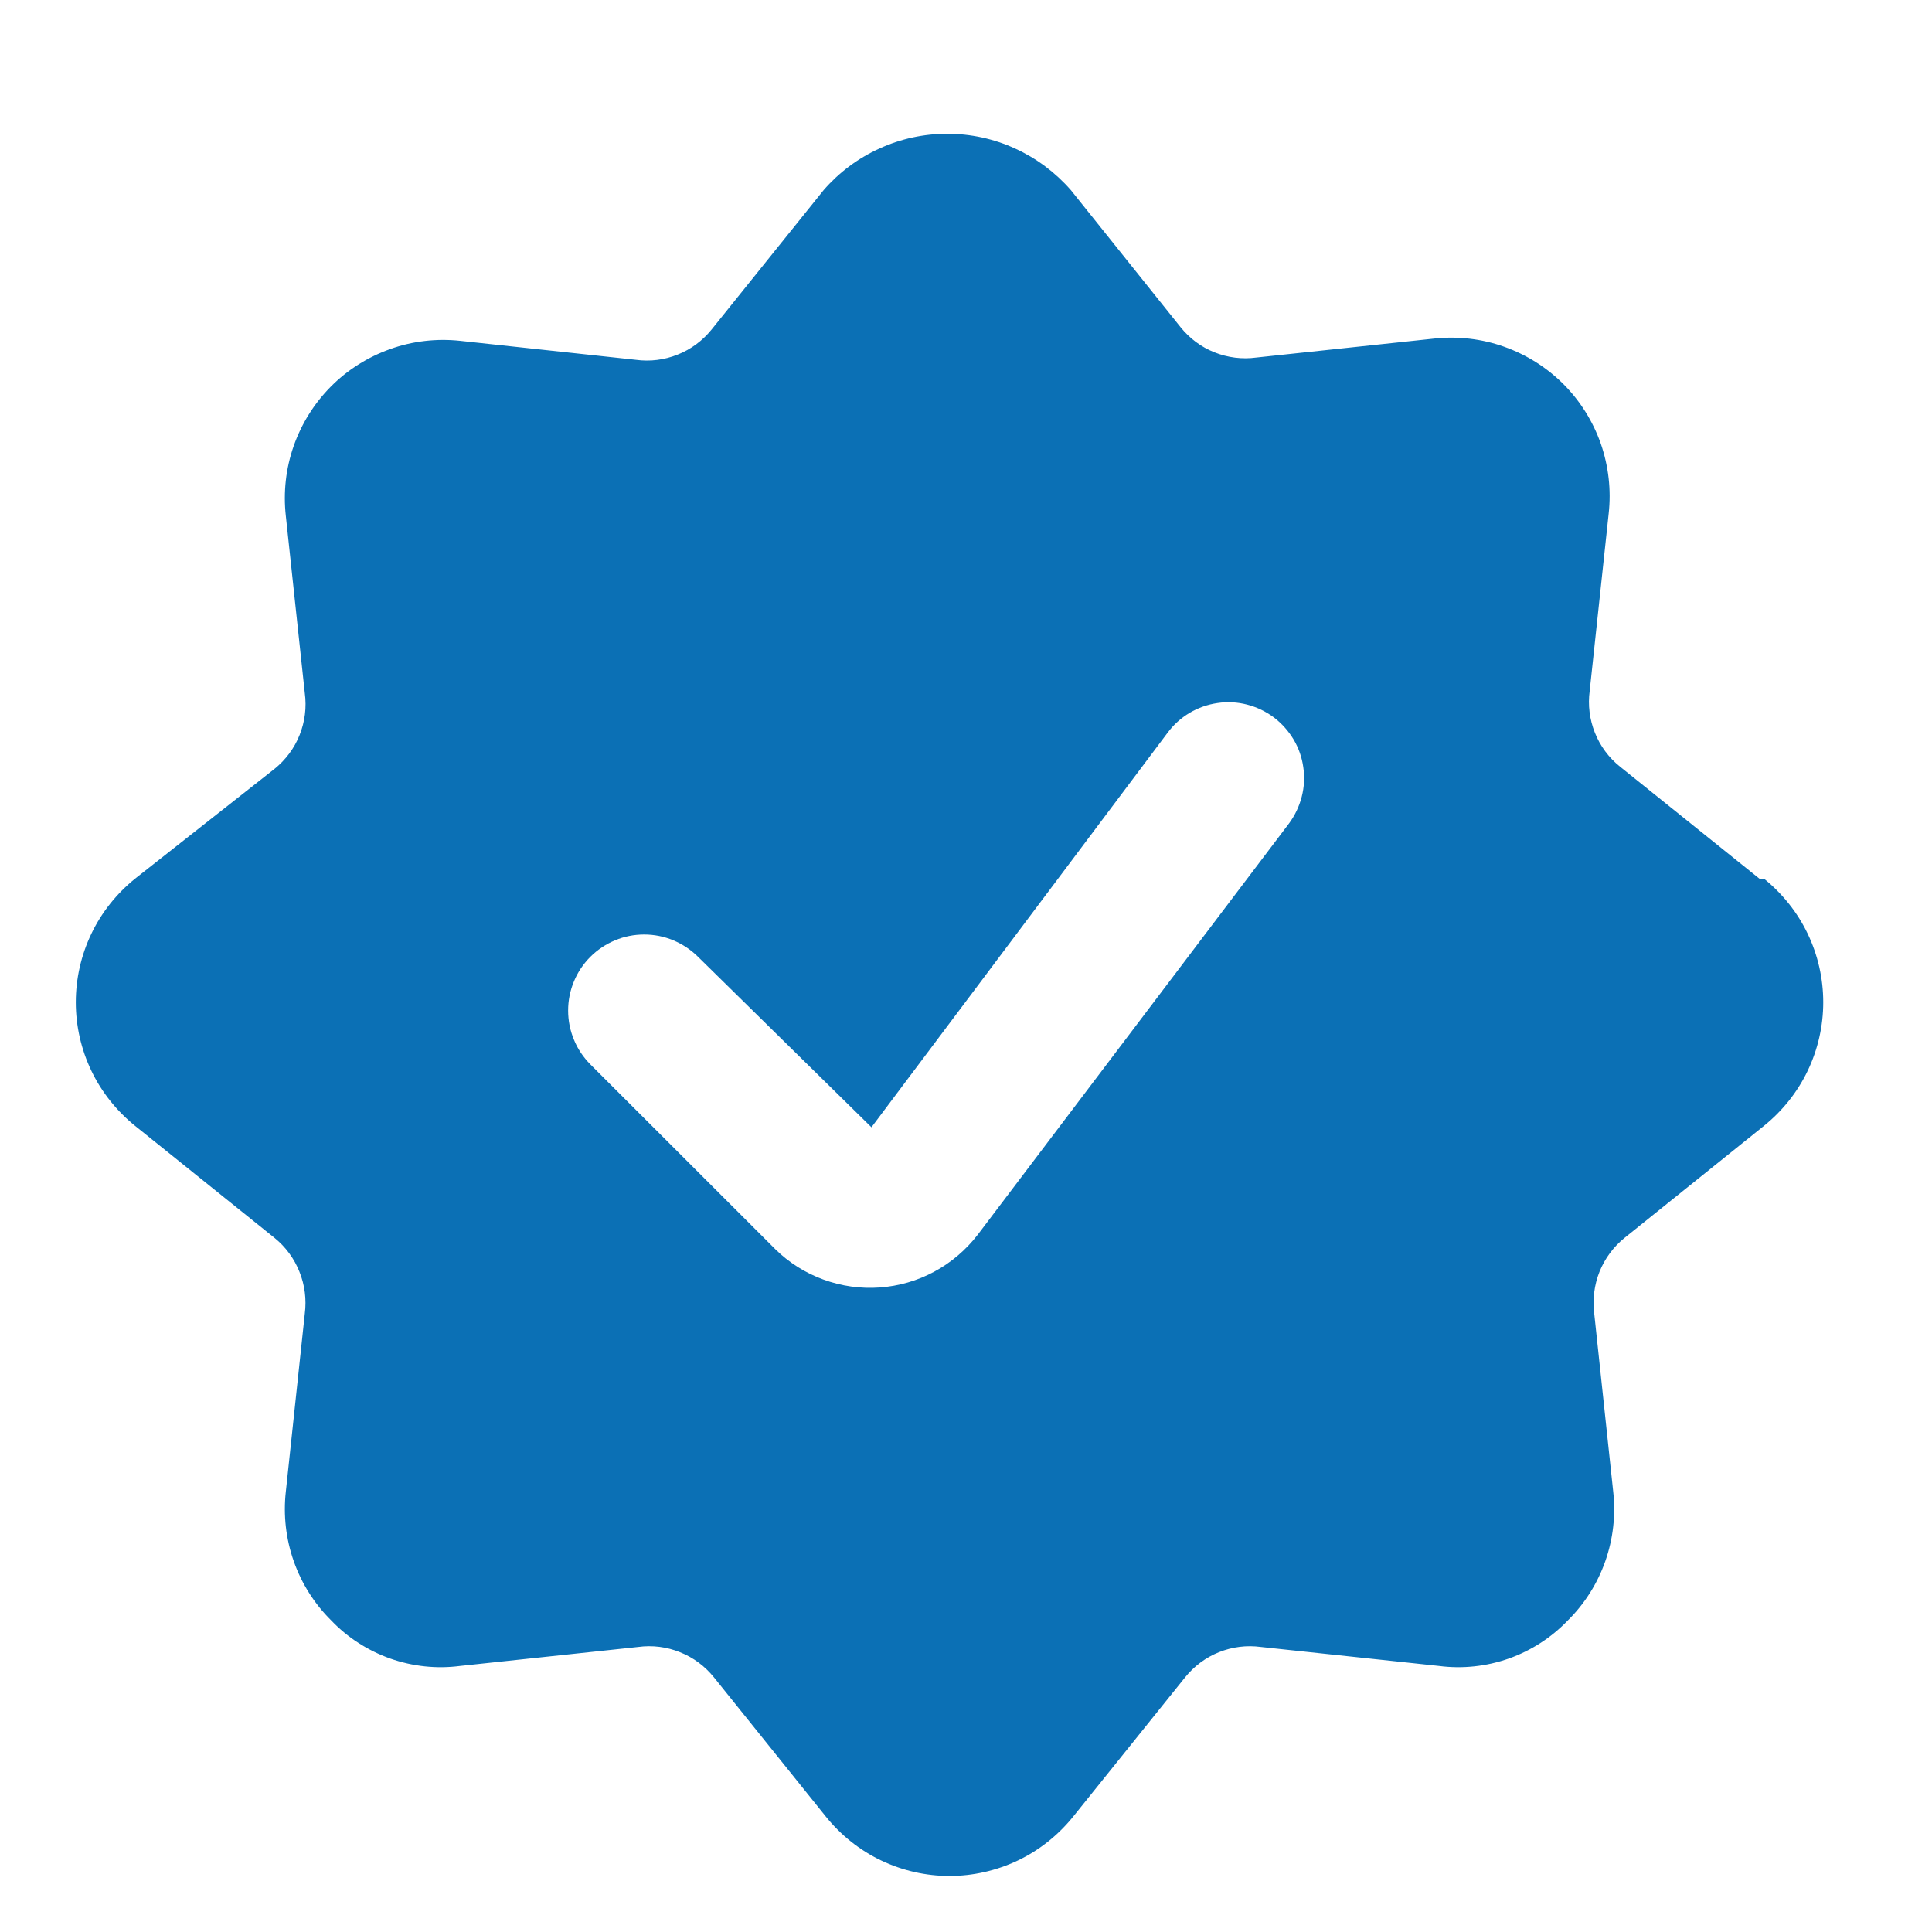<svg width="17" height="17" viewBox="0 0 17 17" fill="none" xmlns="http://www.w3.org/2000/svg">
<g clip-path="url(#clip0_116_2956)">
<path d="M15.482 7.732L14.255 6.746C14.156 6.667 14.08 6.564 14.034 6.448C13.987 6.331 13.971 6.204 13.988 6.079L14.155 4.519C14.178 4.312 14.154 4.102 14.086 3.905C14.017 3.708 13.905 3.529 13.758 3.381C13.61 3.233 13.432 3.121 13.235 3.051C13.039 2.981 12.829 2.957 12.622 2.979L11.055 3.146C10.93 3.163 10.803 3.147 10.686 3.1C10.569 3.054 10.467 2.977 10.388 2.879L9.422 1.672C9.286 1.517 9.119 1.392 8.932 1.307C8.745 1.221 8.541 1.177 8.335 1.177C8.129 1.177 7.925 1.221 7.738 1.307C7.55 1.392 7.383 1.517 7.248 1.672L6.262 2.899C6.183 2.997 6.08 3.074 5.963 3.12C5.847 3.167 5.72 3.183 5.595 3.166L4.048 2.999C3.841 2.977 3.631 3.001 3.435 3.071C3.238 3.141 3.059 3.253 2.912 3.401C2.765 3.549 2.653 3.728 2.584 3.925C2.515 4.122 2.492 4.332 2.515 4.539L2.682 6.099C2.699 6.224 2.683 6.351 2.636 6.468C2.59 6.584 2.513 6.687 2.415 6.766L1.188 7.732C1.026 7.863 0.894 8.028 0.804 8.216C0.714 8.404 0.667 8.61 0.667 8.819C0.667 9.028 0.714 9.234 0.804 9.422C0.894 9.61 1.026 9.775 1.188 9.906L2.415 10.892C2.513 10.971 2.589 11.074 2.635 11.191C2.682 11.307 2.698 11.434 2.682 11.559L2.515 13.126C2.492 13.332 2.516 13.542 2.585 13.738C2.654 13.934 2.767 14.113 2.915 14.259C3.059 14.41 3.237 14.524 3.434 14.594C3.631 14.663 3.841 14.686 4.048 14.659L5.615 14.492C5.74 14.475 5.867 14.491 5.983 14.538C6.1 14.584 6.203 14.661 6.282 14.759L7.268 15.986C7.399 16.148 7.564 16.28 7.752 16.37C7.94 16.46 8.146 16.507 8.355 16.507C8.563 16.507 8.769 16.46 8.958 16.37C9.146 16.28 9.311 16.148 9.442 15.986L10.428 14.759C10.507 14.661 10.61 14.584 10.726 14.538C10.843 14.491 10.97 14.475 11.095 14.492L12.662 14.659C12.869 14.686 13.079 14.663 13.276 14.594C13.473 14.524 13.65 14.41 13.795 14.259C13.943 14.113 14.056 13.934 14.125 13.738C14.194 13.542 14.218 13.332 14.195 13.126L14.028 11.559C14.012 11.434 14.028 11.307 14.074 11.191C14.121 11.074 14.197 10.971 14.295 10.892L15.522 9.906C15.684 9.775 15.816 9.61 15.906 9.422C15.996 9.234 16.043 9.028 16.043 8.819C16.043 8.61 15.996 8.404 15.906 8.216C15.816 8.028 15.684 7.863 15.522 7.732H15.482ZM8.602 10.866C8.499 10.999 8.369 11.11 8.22 11.19C8.072 11.27 7.908 11.317 7.74 11.329C7.572 11.341 7.403 11.317 7.245 11.259C7.086 11.201 6.942 11.11 6.822 10.992L5.195 9.366C5.133 9.303 5.083 9.23 5.05 9.148C5.016 9.067 4.999 8.98 4.999 8.892C4.999 8.804 5.016 8.717 5.05 8.636C5.083 8.555 5.133 8.481 5.195 8.419C5.257 8.357 5.331 8.308 5.412 8.274C5.493 8.24 5.58 8.223 5.668 8.223C5.756 8.223 5.843 8.24 5.924 8.274C6.006 8.308 6.079 8.357 6.142 8.419L7.668 9.919L10.275 6.446C10.381 6.304 10.539 6.211 10.714 6.186C10.801 6.173 10.889 6.178 10.974 6.2C11.059 6.222 11.138 6.26 11.208 6.312C11.278 6.365 11.337 6.431 11.382 6.506C11.427 6.581 11.456 6.665 11.468 6.751C11.481 6.838 11.476 6.926 11.454 7.011C11.432 7.096 11.394 7.176 11.342 7.246L8.602 10.866Z" fill="#0B70B5"/>
</g>
<defs>
<clipPath id="clip0_116_2956">
<rect width="16" height="16" fill="white" transform="translate(0.334 0.833)"/>
</clipPath>
</defs>
</svg>

